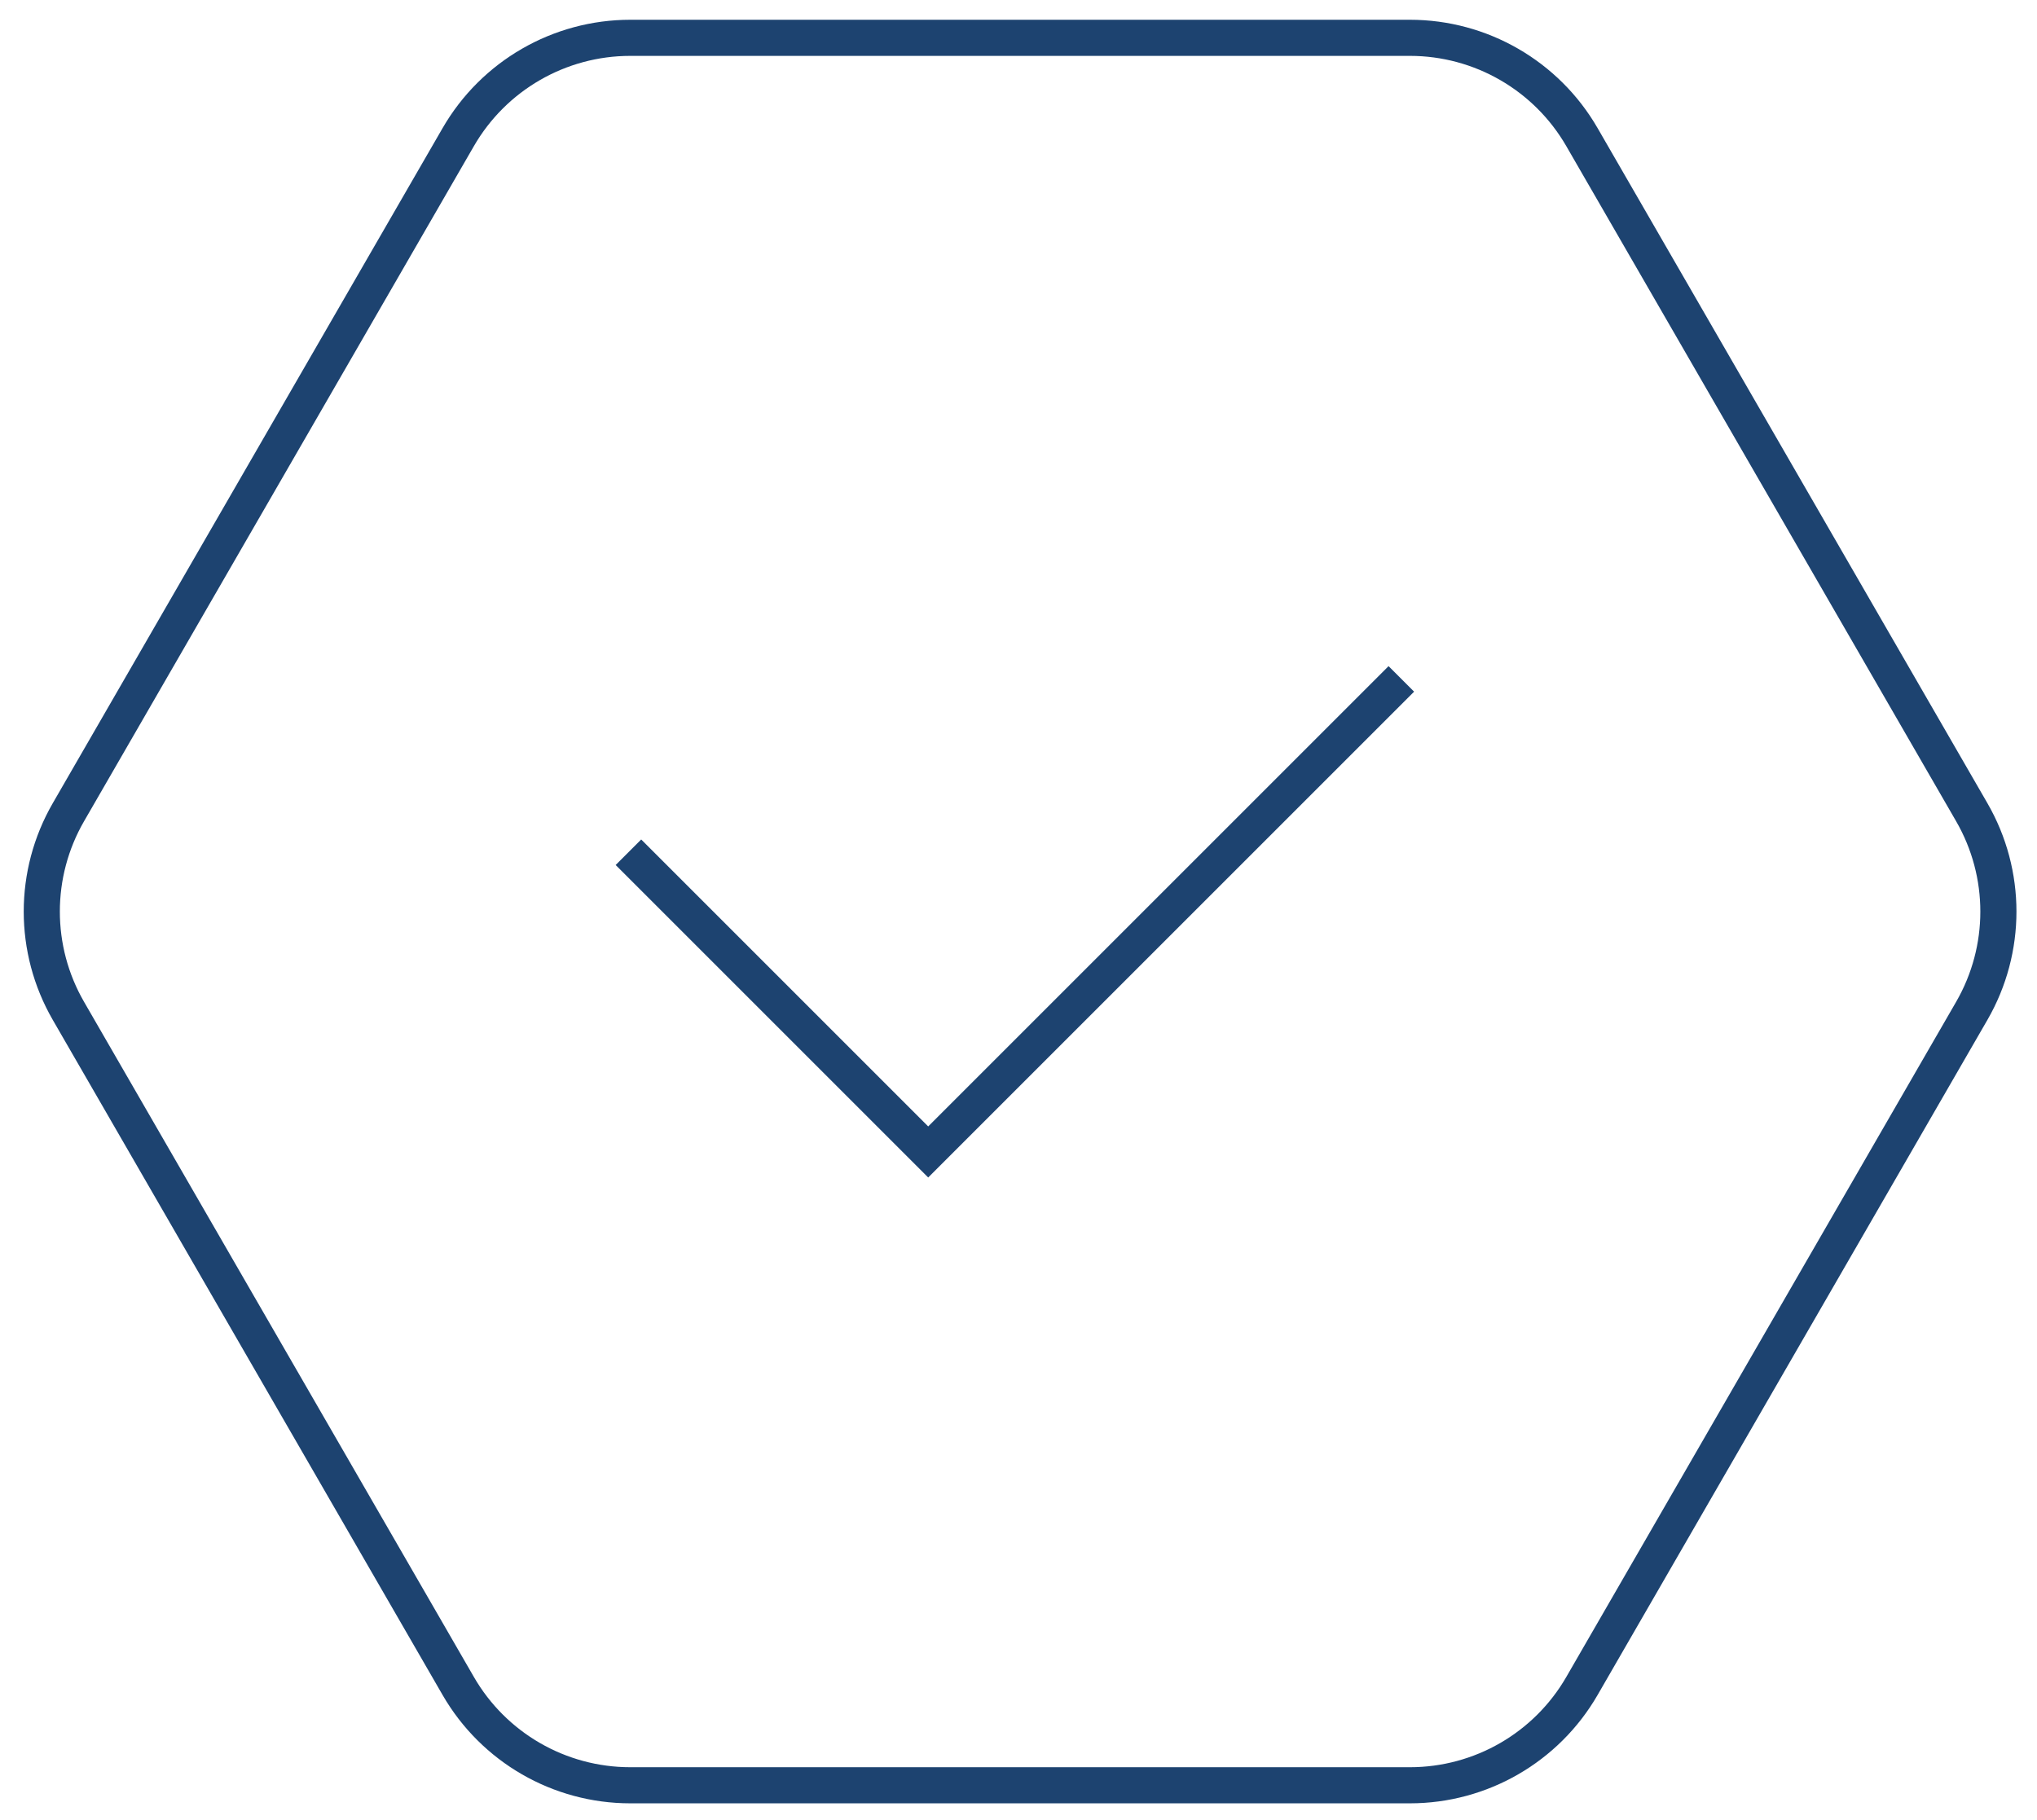 <svg width="282" height="252" viewBox="0 0 282 252" fill="none" xmlns="http://www.w3.org/2000/svg">
<path d="M63.437 18.987C68.349 10.479 77.428 5.237 87.253 5.237H195.188C205.013 5.237 214.091 10.479 219.004 18.987L272.971 112.462C277.884 120.971 277.884 131.454 272.971 139.962L219.004 233.437C214.091 241.945 205.013 247.187 195.188 247.187H87.253C77.428 247.187 68.349 241.945 63.437 233.437L9.469 139.962C4.557 131.454 4.557 120.971 9.469 112.462L63.437 18.987Z" stroke="#1D4370" stroke-width="5"/>
<path d="M87 118L128.5 159.5L194 94" stroke="#1D4370" stroke-width="5"/>
</svg>
